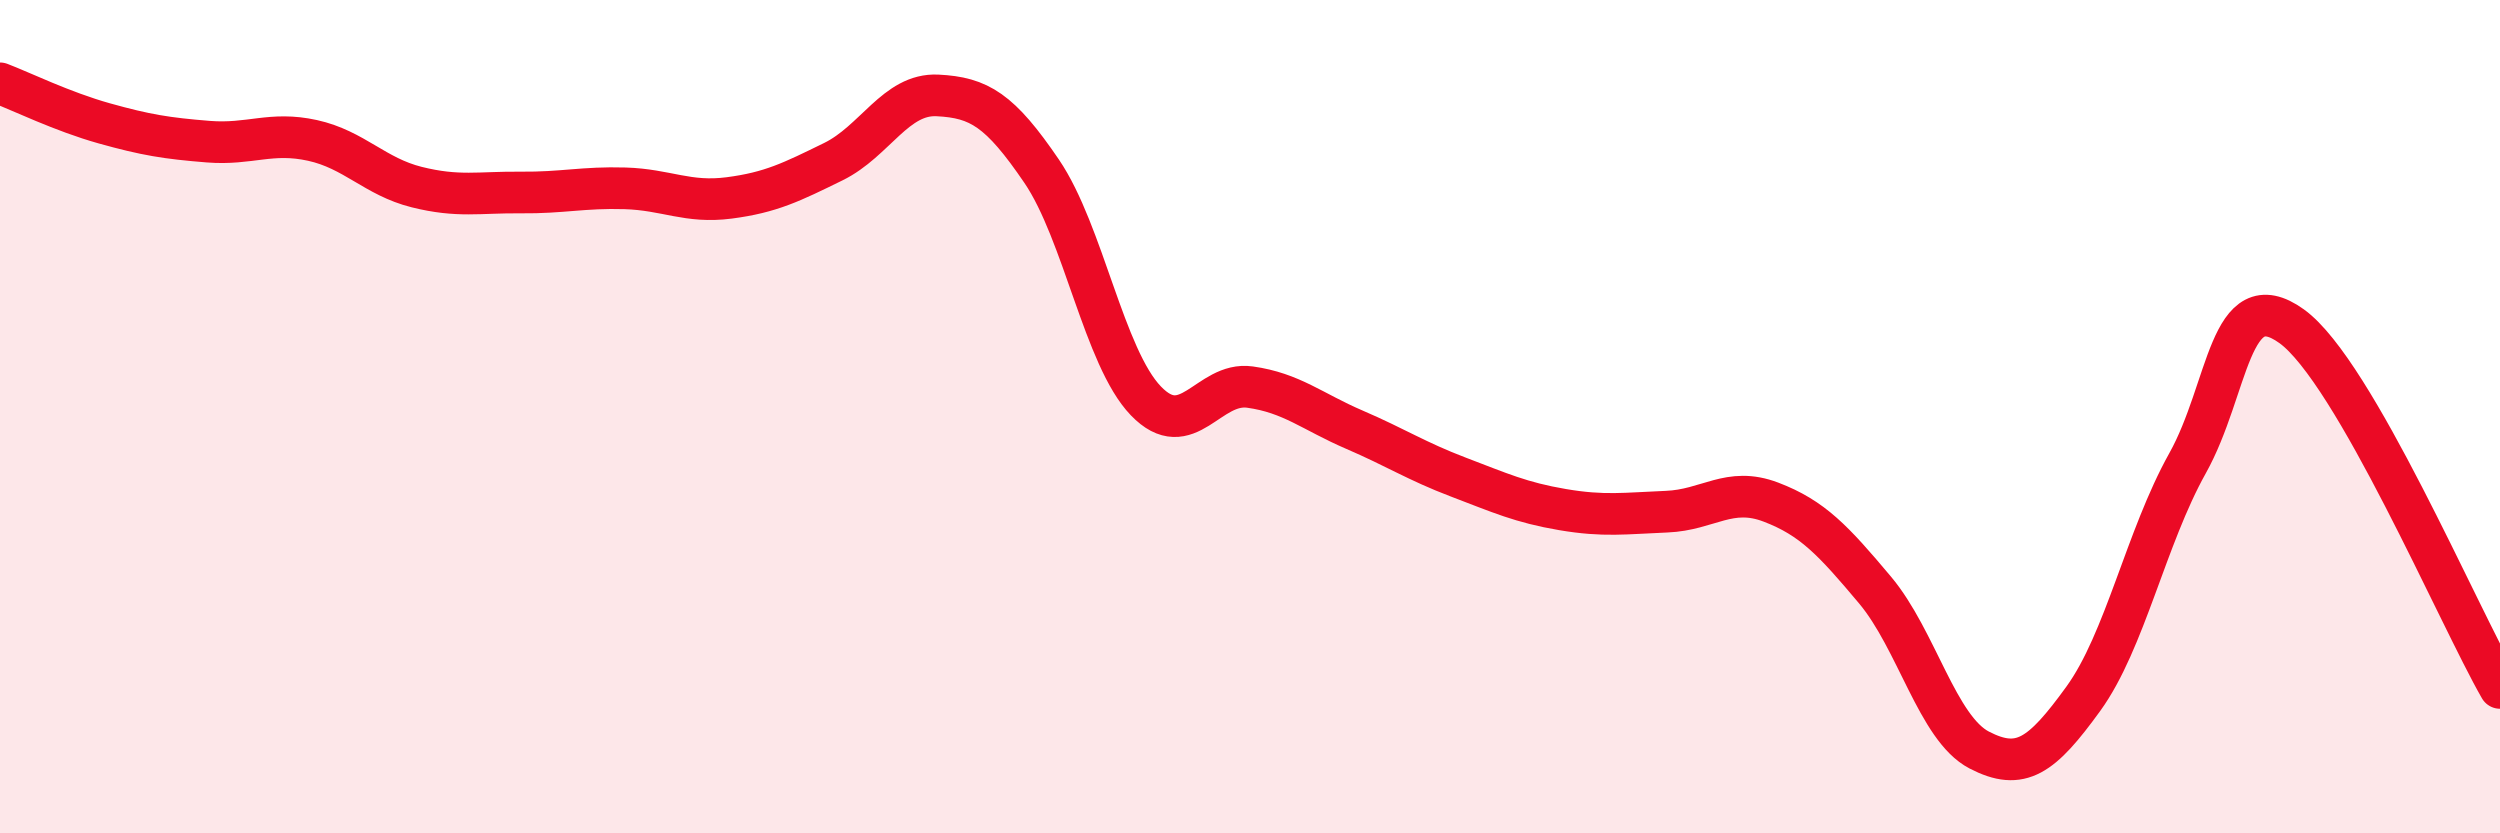
    <svg width="60" height="20" viewBox="0 0 60 20" xmlns="http://www.w3.org/2000/svg">
      <path
        d="M 0,2 C 0.5,2.19 1.5,2.68 2.5,2.96 C 3.5,3.24 4,3.32 5,3.4 C 6,3.48 6.5,3.15 7.5,3.37 C 8.5,3.59 9,4.24 10,4.49 C 11,4.74 11.5,4.61 12.5,4.62 C 13.5,4.63 14,4.49 15,4.52 C 16,4.55 16.5,4.88 17.5,4.75 C 18.5,4.62 19,4.37 20,3.88 C 21,3.39 21.5,2.24 22.5,2.29 C 23.5,2.34 24,2.64 25,4.11 C 26,5.58 26.5,8.58 27.5,9.62 C 28.5,10.66 29,9.15 30,9.29 C 31,9.43 31.5,9.88 32.5,10.31 C 33.5,10.74 34,11.07 35,11.45 C 36,11.83 36.5,12.06 37.5,12.23 C 38.5,12.4 39,12.32 40,12.28 C 41,12.24 41.5,11.67 42.5,12.05 C 43.5,12.43 44,12.97 45,14.16 C 46,15.35 46.5,17.48 47.5,18 C 48.5,18.52 49,18.15 50,16.77 C 51,15.39 51.5,12.91 52.5,11.12 C 53.5,9.33 53.5,6.75 55,7.83 C 56.5,8.91 59,14.77 60,16.51L60 20L0 20Z"
        fill="#EB0A25"
        opacity="0.1"
        stroke-linecap="round"
        stroke-linejoin="round"
      />
      <path
        d="M 0,2 C 0.5,2.19 1.5,2.68 2.5,2.96 C 3.5,3.24 4,3.32 5,3.4 C 6,3.48 6.5,3.15 7.5,3.37 C 8.5,3.59 9,4.24 10,4.49 C 11,4.74 11.5,4.61 12.5,4.62 C 13.5,4.63 14,4.49 15,4.52 C 16,4.55 16.5,4.88 17.5,4.75 C 18.5,4.62 19,4.37 20,3.88 C 21,3.39 21.5,2.24 22.5,2.29 C 23.5,2.34 24,2.64 25,4.11 C 26,5.58 26.5,8.58 27.5,9.62 C 28.5,10.66 29,9.15 30,9.29 C 31,9.43 31.5,9.88 32.5,10.31 C 33.5,10.74 34,11.07 35,11.45 C 36,11.83 36.5,12.06 37.5,12.23 C 38.5,12.4 39,12.32 40,12.28 C 41,12.24 41.5,11.67 42.5,12.05 C 43.5,12.43 44,12.97 45,14.16 C 46,15.35 46.5,17.48 47.5,18 C 48.5,18.52 49,18.15 50,16.77 C 51,15.39 51.5,12.91 52.5,11.12 C 53.5,9.33 53.5,6.75 55,7.83 C 56.5,8.91 59,14.77 60,16.51"
        stroke="#EB0A25"
        stroke-width="1"
        fill="none"
        stroke-linecap="round"
        stroke-linejoin="round"
      />
    </svg>
  